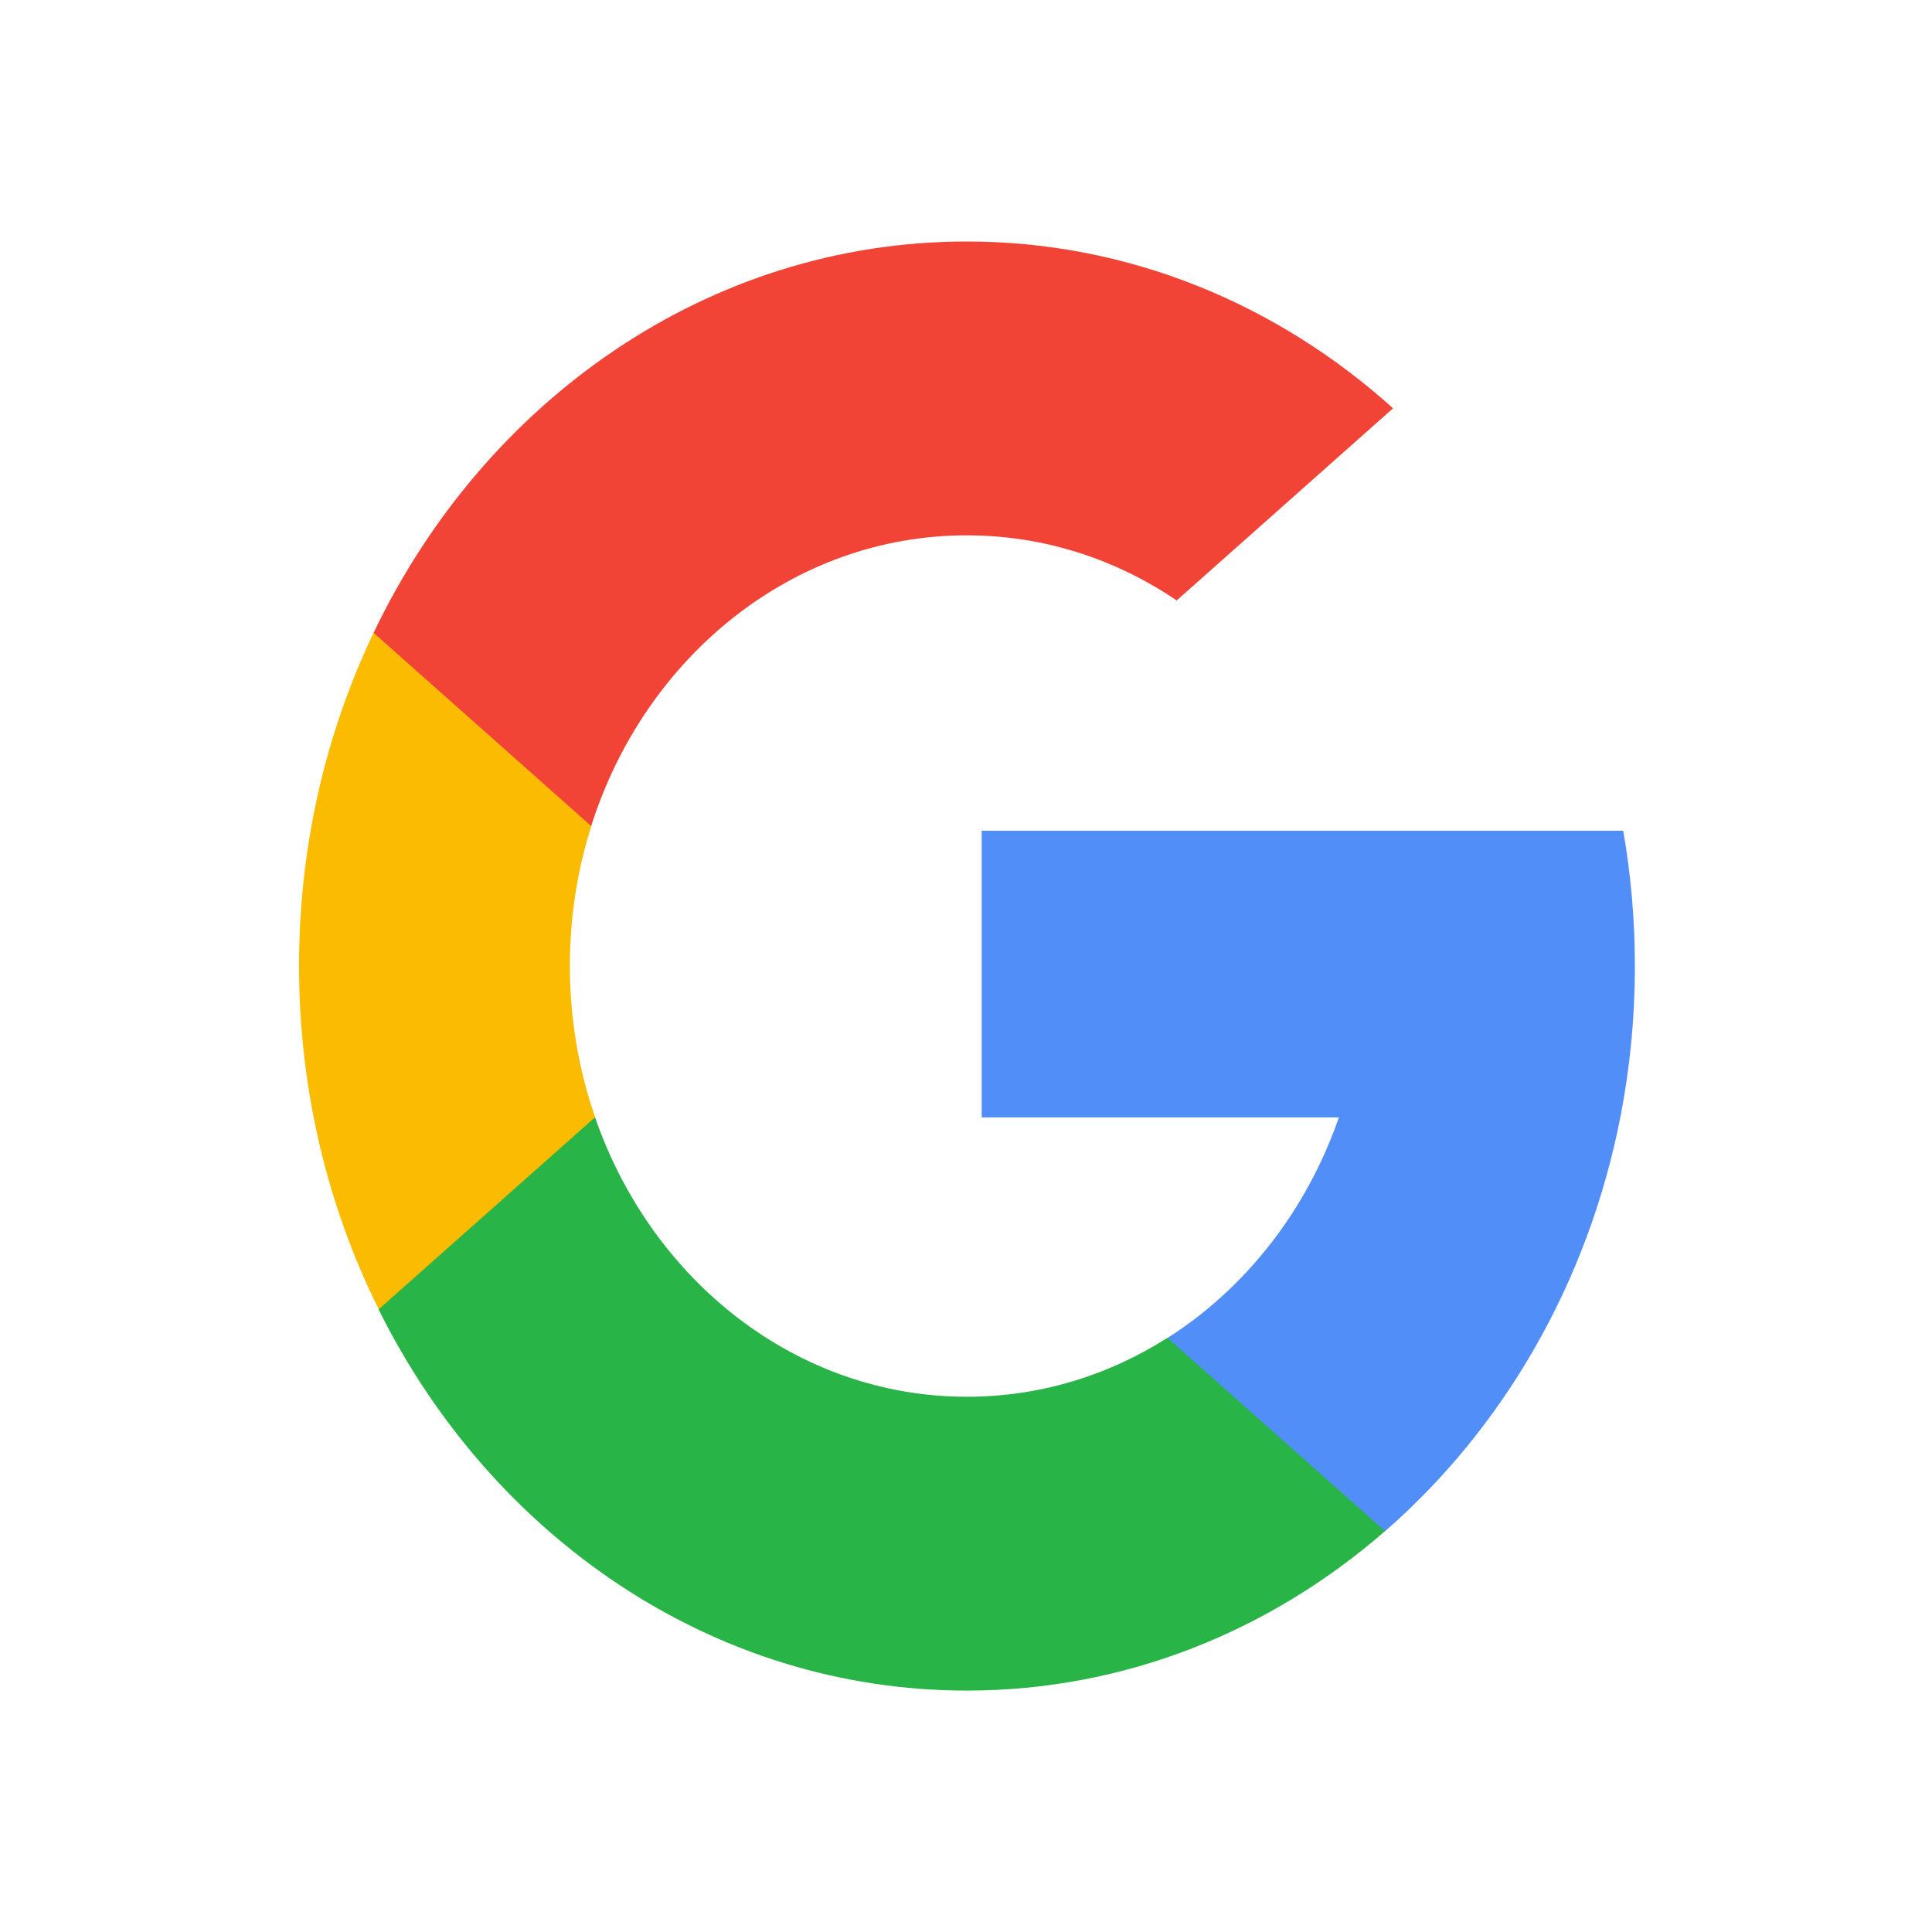 <svg width="24" height="24" viewBox="0 0 24 24" fill="none" xmlns="http://www.w3.org/2000/svg">
<path d="M7.392 13.876L6.815 16.215L4.704 16.263C4.073 14.994 3.715 13.542 3.715 11.998C3.715 10.506 4.049 9.099 4.642 7.859H4.643L6.522 8.233L7.346 10.26C7.173 10.805 7.079 11.39 7.079 11.998C7.079 12.659 7.19 13.292 7.392 13.876Z" fill="#FBBB00"/>
<path d="M20.164 10.32C20.26 10.865 20.309 11.427 20.309 12.002C20.309 12.646 20.247 13.274 20.128 13.881C19.724 15.944 18.669 17.745 17.207 19.02L17.206 19.02L14.839 18.889L14.504 16.62C15.474 16.003 16.232 15.037 16.632 13.881H12.195V10.32H16.696H20.164Z" fill="#518EF8"/>
<path d="M17.204 19.019L17.205 19.02C15.783 20.259 13.977 21.001 12.011 21.001C8.851 21.001 6.104 19.085 4.703 16.266L7.392 13.879C8.092 15.907 9.896 17.351 12.011 17.351C12.92 17.351 13.771 17.085 14.502 16.619L17.204 19.019Z" fill="#28B446"/>
<path d="M17.305 5.072L14.617 7.459C13.861 6.946 12.967 6.65 12.009 6.65C9.847 6.65 8.009 8.16 7.344 10.261L4.641 7.861H4.641C6.021 4.973 8.803 3 12.009 3C14.022 3 15.868 3.778 17.305 5.072Z" fill="#F14336"/>
</svg>
